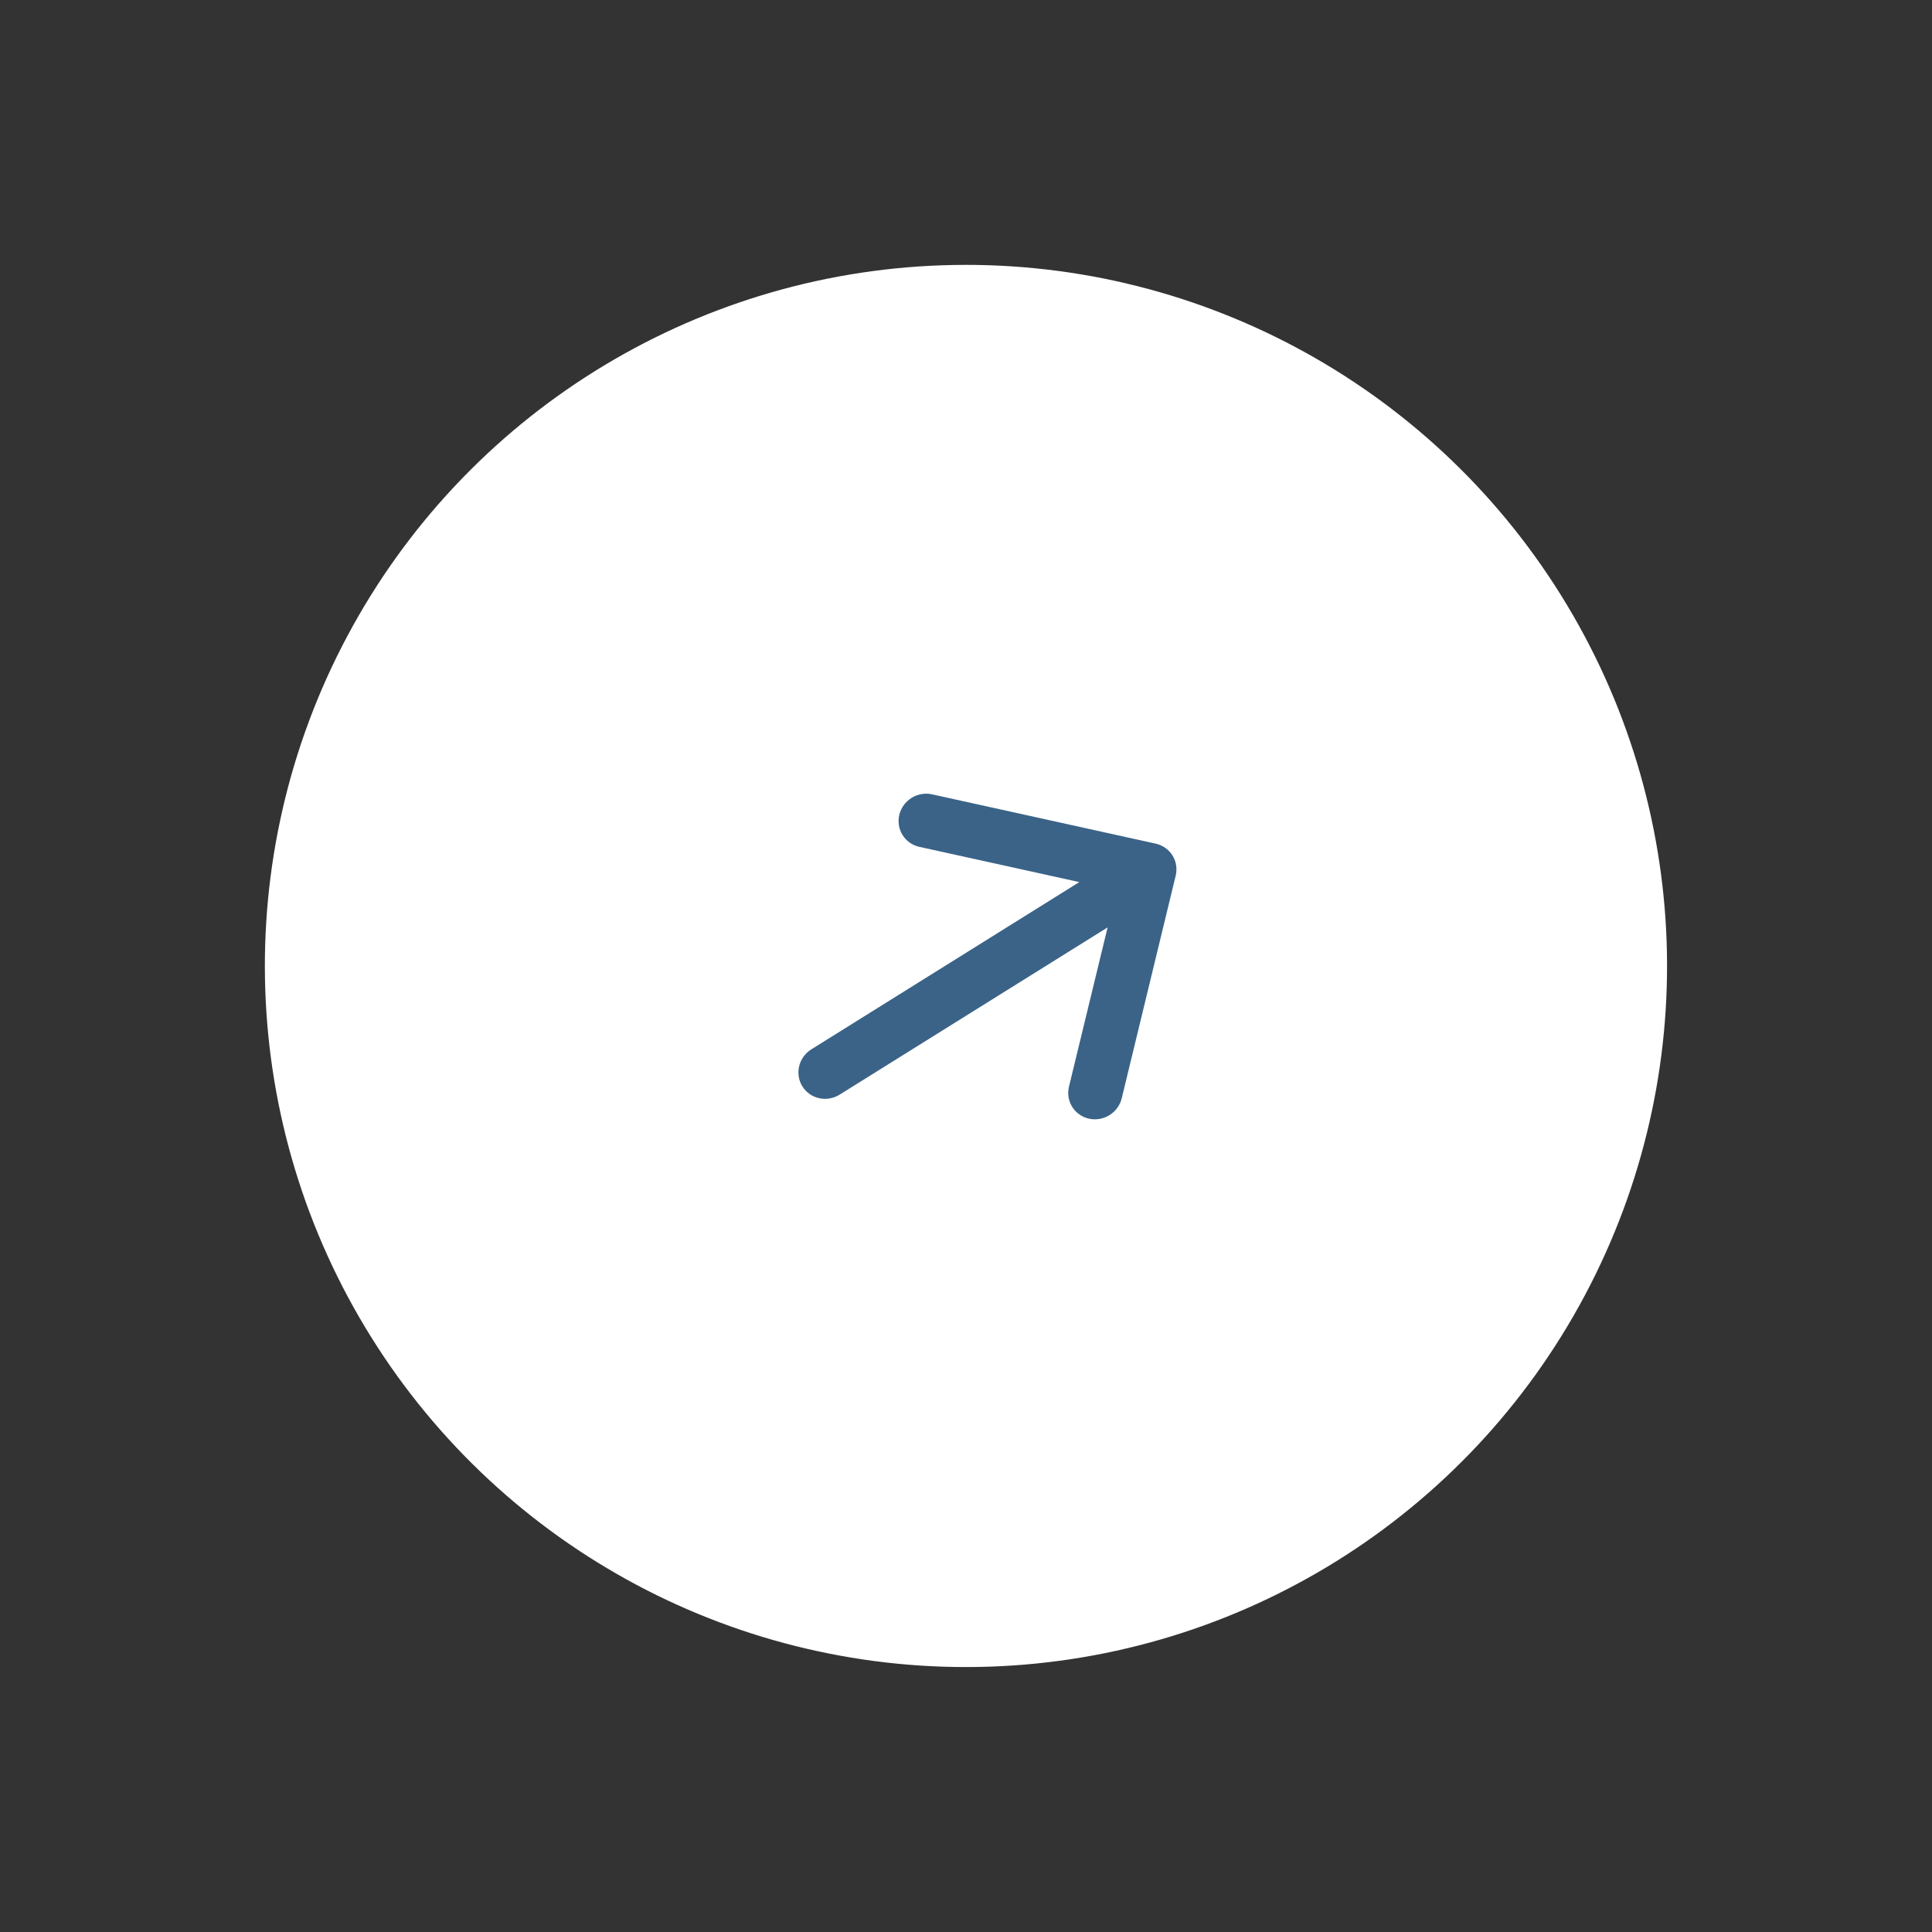 <svg xmlns="http://www.w3.org/2000/svg" width="104" height="104" viewBox="0 0 104 104" fill="none"><rect x="0" y="0" width="104" height="104" fill="#333333" stroke="none"/><circle cx="51.998" cy="51.998" r="37.24" transform="rotate(-31.969 51.998 51.998)" fill="white" stroke="white"></circle><path fill-rule="evenodd" clip-rule="evenodd" d="M43.193 58.482C42.991 58.158 42.929 57.766 43.019 57.392C43.11 57.017 43.347 56.691 43.677 56.485L58.1 47.483L49.488 45.586C49.302 45.545 49.126 45.467 48.971 45.358C48.816 45.249 48.684 45.111 48.584 44.95C48.484 44.79 48.417 44.611 48.388 44.424C48.358 44.236 48.366 44.045 48.411 43.859C48.456 43.673 48.537 43.498 48.65 43.342C48.763 43.186 48.905 43.053 49.069 42.951C49.233 42.849 49.414 42.779 49.604 42.746C49.793 42.713 49.987 42.718 50.173 42.759L62.209 45.413C62.396 45.454 62.572 45.532 62.727 45.641C62.882 45.749 63.014 45.888 63.114 46.048C63.214 46.209 63.281 46.388 63.311 46.575C63.34 46.763 63.332 46.955 63.287 47.14L60.384 59.119C60.339 59.304 60.258 59.48 60.145 59.636C60.032 59.791 59.889 59.924 59.726 60.026C59.562 60.129 59.38 60.198 59.191 60.231C59.001 60.264 58.808 60.26 58.621 60.219C58.245 60.136 57.919 59.907 57.717 59.583C57.617 59.423 57.55 59.244 57.52 59.057C57.491 58.87 57.498 58.678 57.544 58.492L59.623 49.922L45.199 58.924C44.869 59.13 44.472 59.199 44.096 59.116C43.72 59.033 43.395 58.805 43.193 58.482Z" fill="#3A6387"></path></svg>